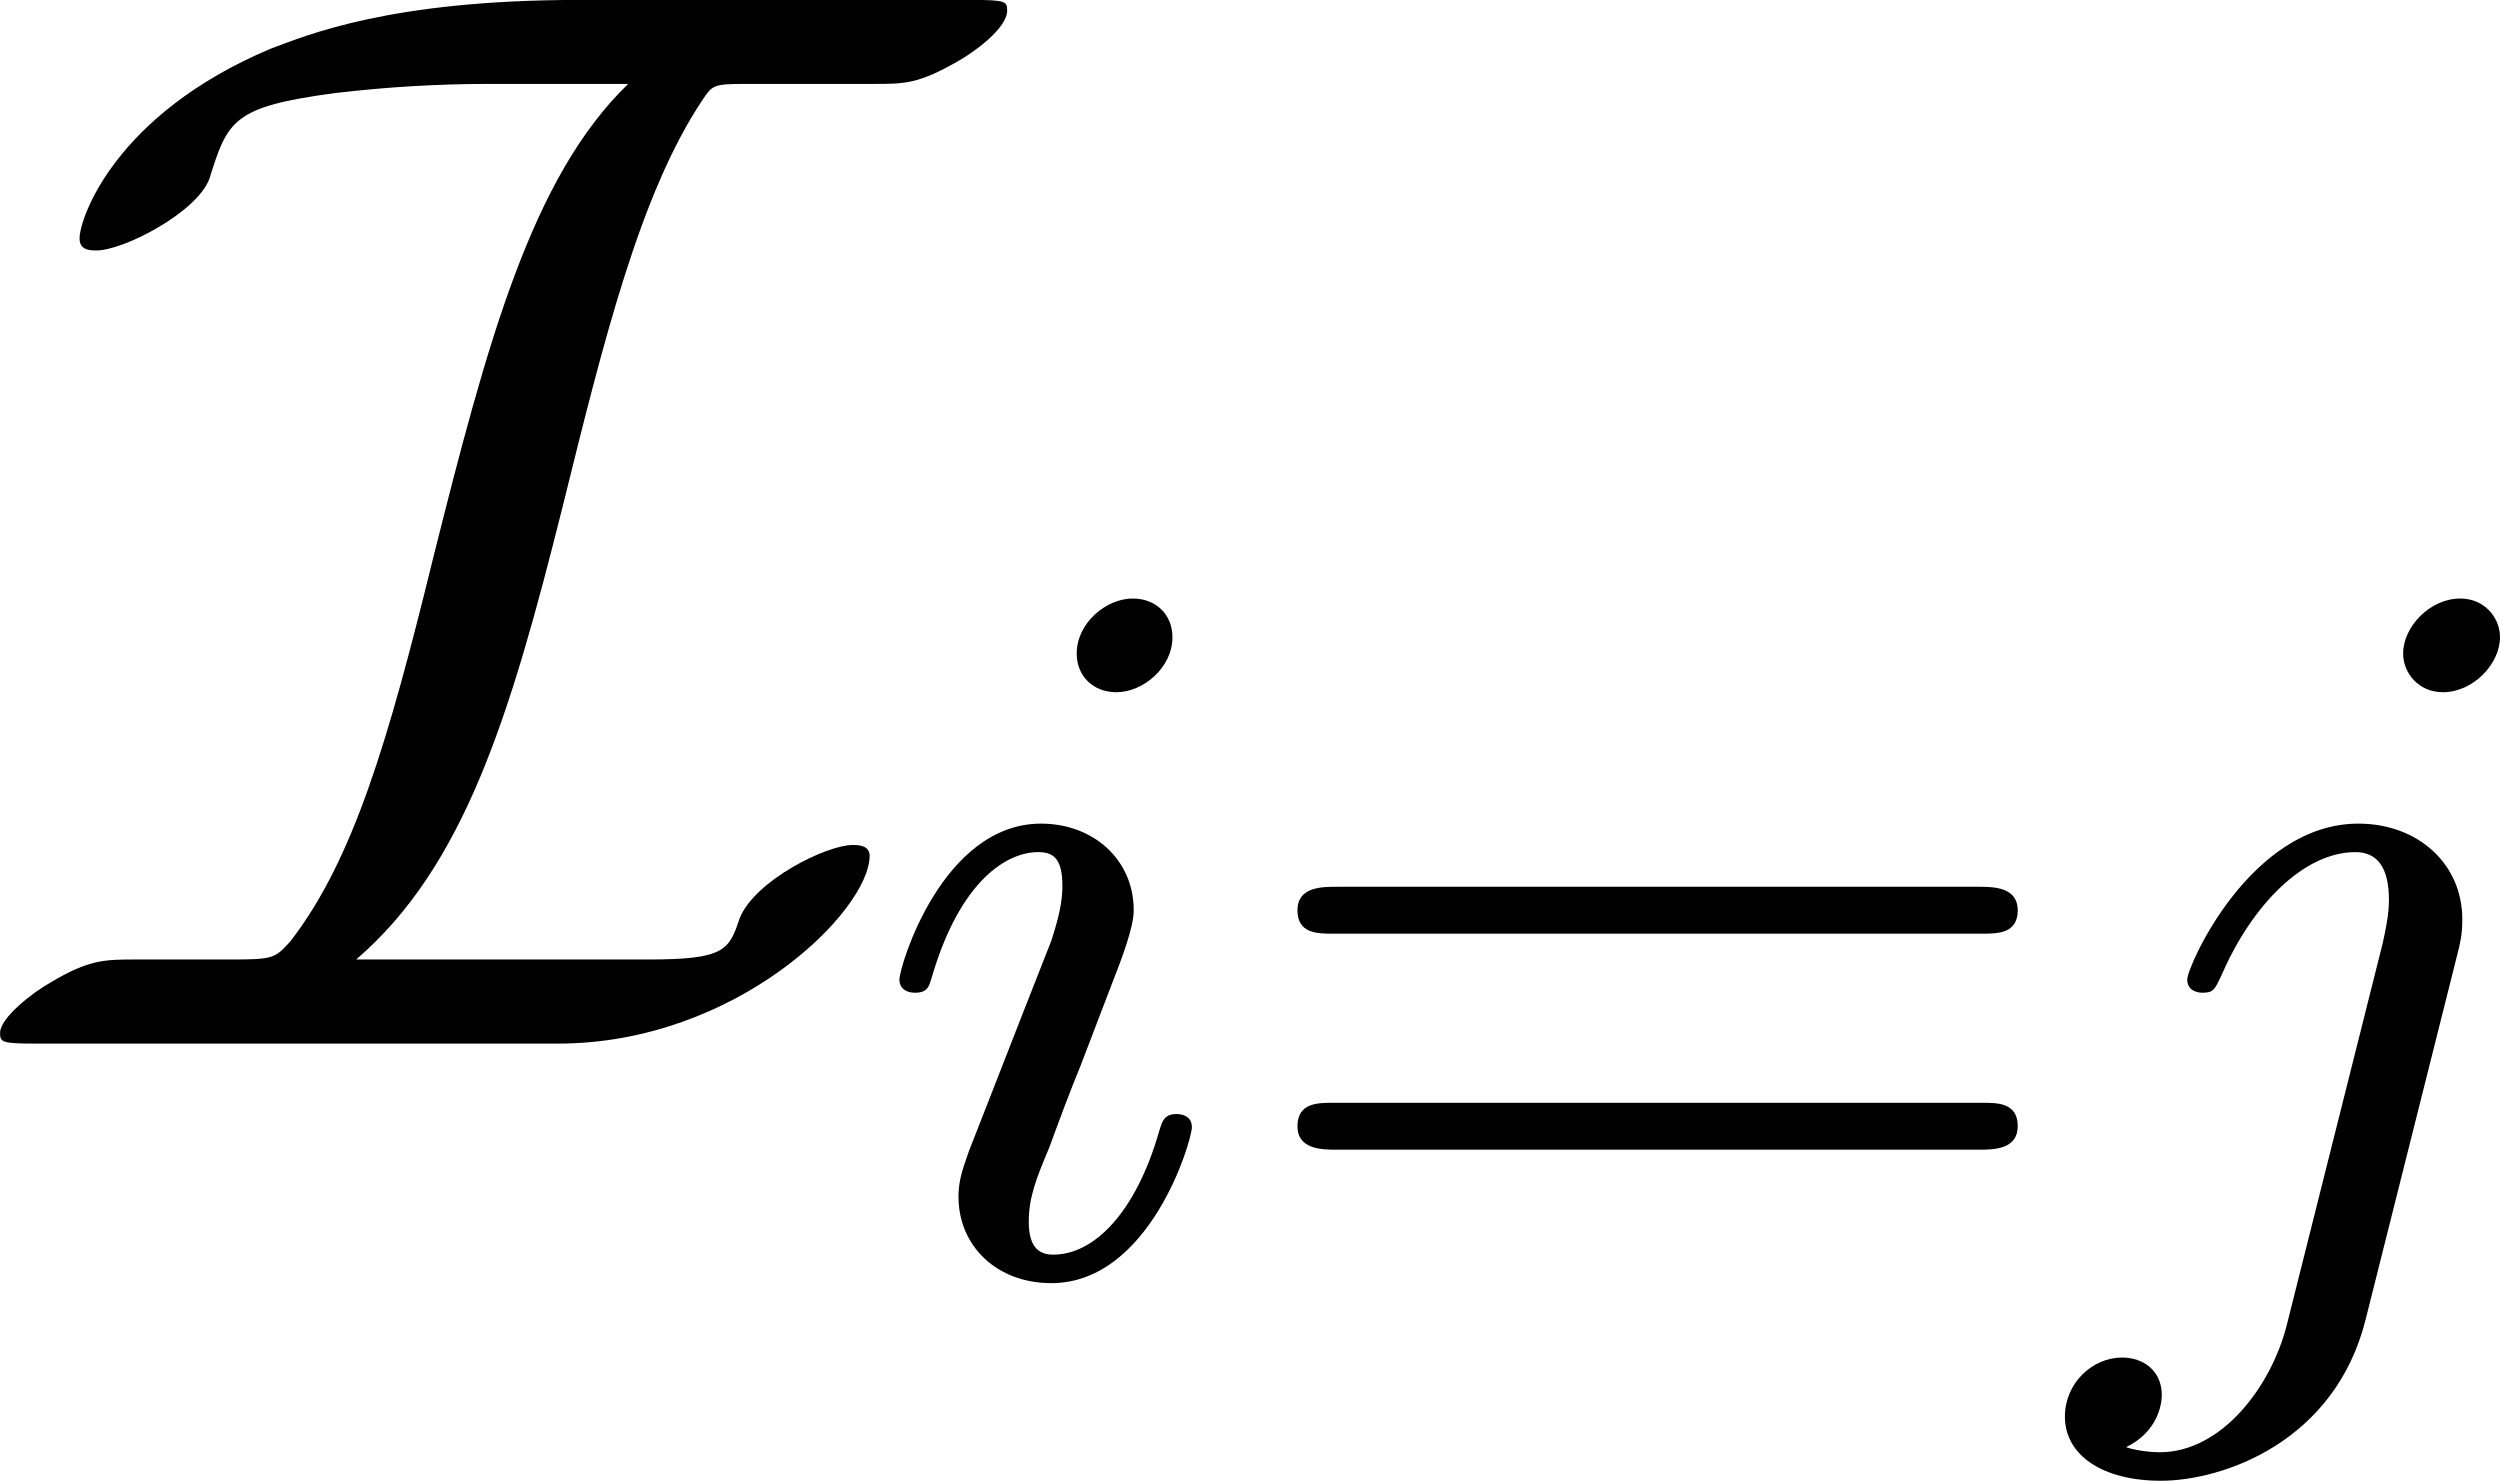 <?xml version='1.0' encoding='UTF-8'?>
<!-- Generated by CodeCogs with dvisvgm 3.2.2 -->
<svg version='1.1' xmlns='http://www.w3.org/2000/svg' xmlns:xlink='http://www.w3.org/1999/xlink' width='22.101pt' height='13.091pt' viewBox='-.944 -.305 22.101 13.091'>
<defs>
<path id='g2-61' d='M5.826-2.654C5.946-2.654 6.105-2.654 6.105-2.837S5.914-3.021 5.794-3.021H.781C.662-3.021 .47-3.021 .47-2.837S.63-2.654 .749-2.654H5.826ZM5.794-.964C5.914-.964 6.105-.964 6.105-1.148S5.946-1.331 5.826-1.331H.749C.63-1.331 .47-1.331 .47-1.148S.662-.964 .781-.964H5.794Z'/>
<path id='g1-105' d='M2.375-4.973C2.375-5.149 2.248-5.276 2.064-5.276C1.857-5.276 1.626-5.085 1.626-4.846C1.626-4.67 1.753-4.543 1.937-4.543C2.144-4.543 2.375-4.734 2.375-4.973ZM1.211-2.048L.781-.948C.741-.829 .701-.733 .701-.598C.701-.207 1.004 .08 1.427 .08C2.2 .08 2.527-1.036 2.527-1.14C2.527-1.219 2.463-1.243 2.407-1.243C2.311-1.243 2.295-1.188 2.271-1.108C2.088-.47 1.761-.143 1.443-.143C1.347-.143 1.251-.183 1.251-.399C1.251-.59 1.307-.733 1.411-.98C1.49-1.196 1.57-1.411 1.658-1.626L1.905-2.271C1.977-2.455 2.072-2.702 2.072-2.837C2.072-3.236 1.753-3.515 1.347-3.515C.574-3.515 .239-2.399 .239-2.295C.239-2.224 .295-2.192 .359-2.192C.462-2.192 .47-2.24 .494-2.319C.717-3.076 1.084-3.292 1.323-3.292C1.435-3.292 1.514-3.252 1.514-3.029C1.514-2.949 1.506-2.837 1.427-2.598L1.211-2.048Z'/>
<path id='g1-106' d='M3.292-4.973C3.292-5.125 3.172-5.276 2.981-5.276C2.742-5.276 2.534-5.053 2.534-4.846C2.534-4.694 2.654-4.543 2.845-4.543C3.084-4.543 3.292-4.766 3.292-4.973ZM1.626 .399C1.506 .885 1.116 1.403 .63 1.403C.502 1.403 .383 1.371 .367 1.363C.614 1.243 .646 1.028 .646 .956C.646 .765 .502 .662 .335 .662C.104 .662-.112 .861-.112 1.124C-.112 1.427 .183 1.626 .638 1.626C1.124 1.626 2 1.323 2.24 .367L2.957-2.487C2.981-2.582 2.997-2.646 2.997-2.766C2.997-3.204 2.646-3.515 2.184-3.515C1.339-3.515 .845-2.399 .845-2.295C.845-2.224 .901-2.192 .964-2.192C1.052-2.192 1.06-2.216 1.116-2.335C1.355-2.885 1.761-3.292 2.16-3.292C2.327-3.292 2.423-3.18 2.423-2.917C2.423-2.805 2.399-2.694 2.375-2.582L1.626 .399Z'/>
<path id='g0-73' d='M4.244-8.165C2.762-8.165 2.116-7.89 1.829-7.783C.61-7.269 .335-6.456 .335-6.3C.335-6.217 .395-6.205 .466-6.205C.681-6.205 1.255-6.504 1.351-6.767C1.494-7.221 1.53-7.329 2.331-7.436C2.738-7.484 3.132-7.508 3.539-7.508H4.627C3.873-6.779 3.527-5.499 3.096-3.778C2.75-2.367 2.475-1.435 1.985-.801C1.865-.669 1.853-.658 1.53-.658H.765C.538-.658 .406-.658 .108-.478C-.024-.406-.287-.203-.287-.084C-.287-.012-.275 0-.012 0H4.077C5.475 0 6.516-1.04 6.516-1.47C6.516-1.554 6.42-1.554 6.384-1.554C6.181-1.554 5.619-1.279 5.499-.98C5.416-.729 5.38-.658 4.782-.658H2.499C3.347-1.387 3.706-2.57 4.113-4.196C4.435-5.499 4.722-6.659 5.212-7.388C5.284-7.496 5.296-7.508 5.535-7.508H6.551C6.791-7.508 6.898-7.508 7.209-7.687C7.317-7.747 7.592-7.938 7.592-8.082C7.592-8.153 7.58-8.165 7.317-8.165H4.244Z'/>
</defs>
<g id='page1' transform='matrix(1.13 0 0 1.13 -252.547 -81.704)'>
<use x='222.945' y='80.199' xlink:href='#g0-73'/>
<use x='229.455' y='81.993' xlink:href='#g1-105'/>
<use x='232.338' y='81.993' xlink:href='#g2-61'/>
<use x='238.924' y='81.993' xlink:href='#g1-106'/>
</g>
</svg>